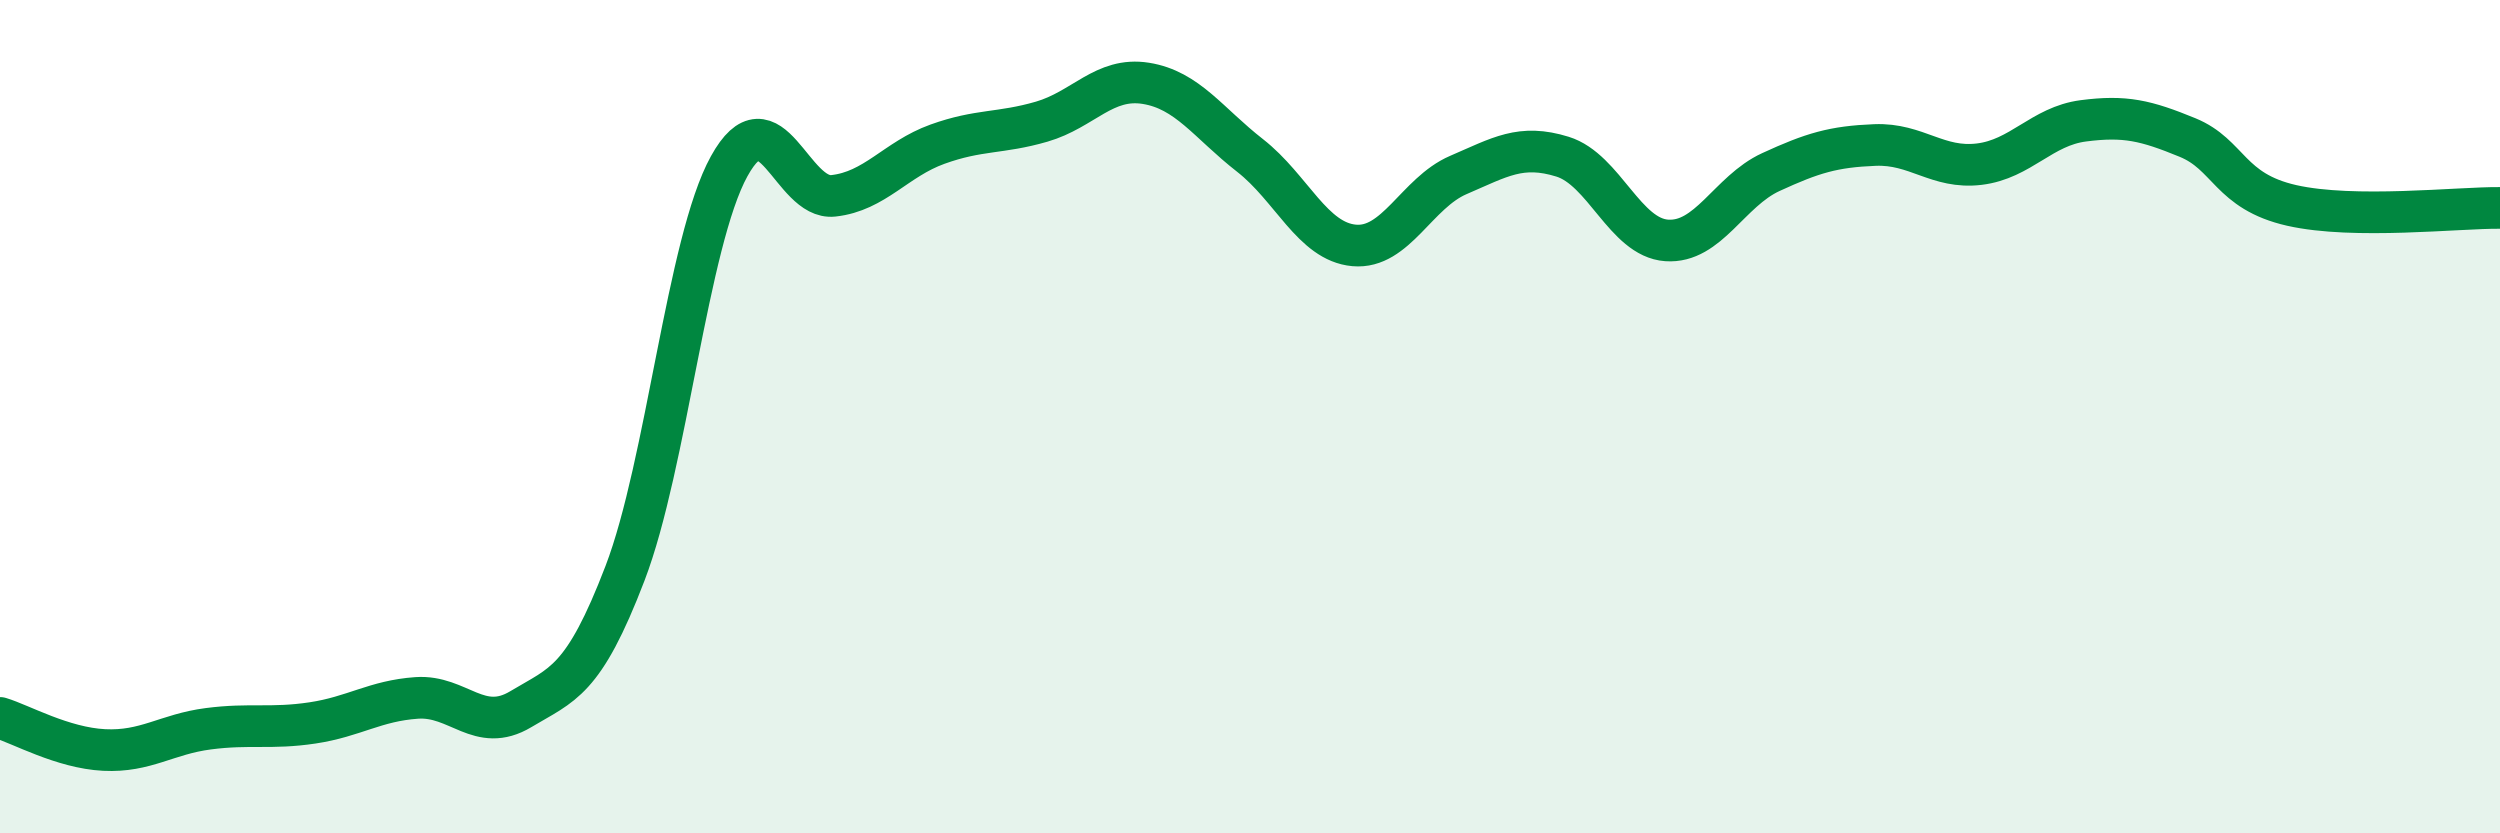 
    <svg width="60" height="20" viewBox="0 0 60 20" xmlns="http://www.w3.org/2000/svg">
      <path
        d="M 0,17.23 C 0.5,17.38 1.5,17.95 2.5,18 C 3.5,18.05 4,17.62 5,17.49 C 6,17.36 6.5,17.5 7.5,17.35 C 8.5,17.2 9,16.82 10,16.75 C 11,16.68 11.5,17.62 12.5,17.02 C 13.5,16.42 14,16.37 15,13.76 C 16,11.15 16.5,5.8 17.5,3.99 C 18.5,2.18 19,4.81 20,4.7 C 21,4.59 21.5,3.82 22.5,3.46 C 23.5,3.1 24,3.21 25,2.92 C 26,2.63 26.5,1.84 27.5,2 C 28.5,2.16 29,2.95 30,3.73 C 31,4.51 31.5,5.8 32.5,5.89 C 33.5,5.98 34,4.63 35,4.2 C 36,3.77 36.5,3.45 37.5,3.76 C 38.5,4.07 39,5.7 40,5.77 C 41,5.84 41.5,4.59 42.5,4.13 C 43.5,3.67 44,3.52 45,3.48 C 46,3.44 46.5,4.06 47.5,3.94 C 48.5,3.82 49,3.03 50,2.9 C 51,2.77 51.5,2.89 52.5,3.3 C 53.5,3.71 53.5,4.59 55,4.93 C 56.5,5.27 59,4.98 60,4.99L60 20L0 20Z"
        fill="#008740"
        opacity="0.1"
        stroke-linecap="round"
        stroke-linejoin="round"
      />
      <path
        d="M 0,17.23 C 0.5,17.38 1.5,17.95 2.5,18 C 3.5,18.05 4,17.62 5,17.49 C 6,17.36 6.5,17.5 7.5,17.35 C 8.5,17.2 9,16.82 10,16.75 C 11,16.68 11.5,17.62 12.5,17.02 C 13.5,16.42 14,16.37 15,13.76 C 16,11.15 16.5,5.8 17.5,3.99 C 18.5,2.18 19,4.81 20,4.7 C 21,4.59 21.5,3.82 22.5,3.46 C 23.5,3.1 24,3.21 25,2.92 C 26,2.63 26.5,1.84 27.5,2 C 28.5,2.16 29,2.95 30,3.73 C 31,4.51 31.5,5.8 32.5,5.89 C 33.5,5.98 34,4.63 35,4.2 C 36,3.77 36.5,3.45 37.5,3.76 C 38.5,4.07 39,5.7 40,5.77 C 41,5.84 41.5,4.59 42.5,4.13 C 43.5,3.67 44,3.52 45,3.48 C 46,3.44 46.5,4.06 47.5,3.94 C 48.5,3.82 49,3.03 50,2.9 C 51,2.77 51.5,2.89 52.5,3.3 C 53.5,3.71 53.5,4.59 55,4.93 C 56.5,5.27 59,4.98 60,4.99"
        stroke="#008740"
        stroke-width="1"
        fill="none"
        stroke-linecap="round"
        stroke-linejoin="round"
      />
    </svg>
  
